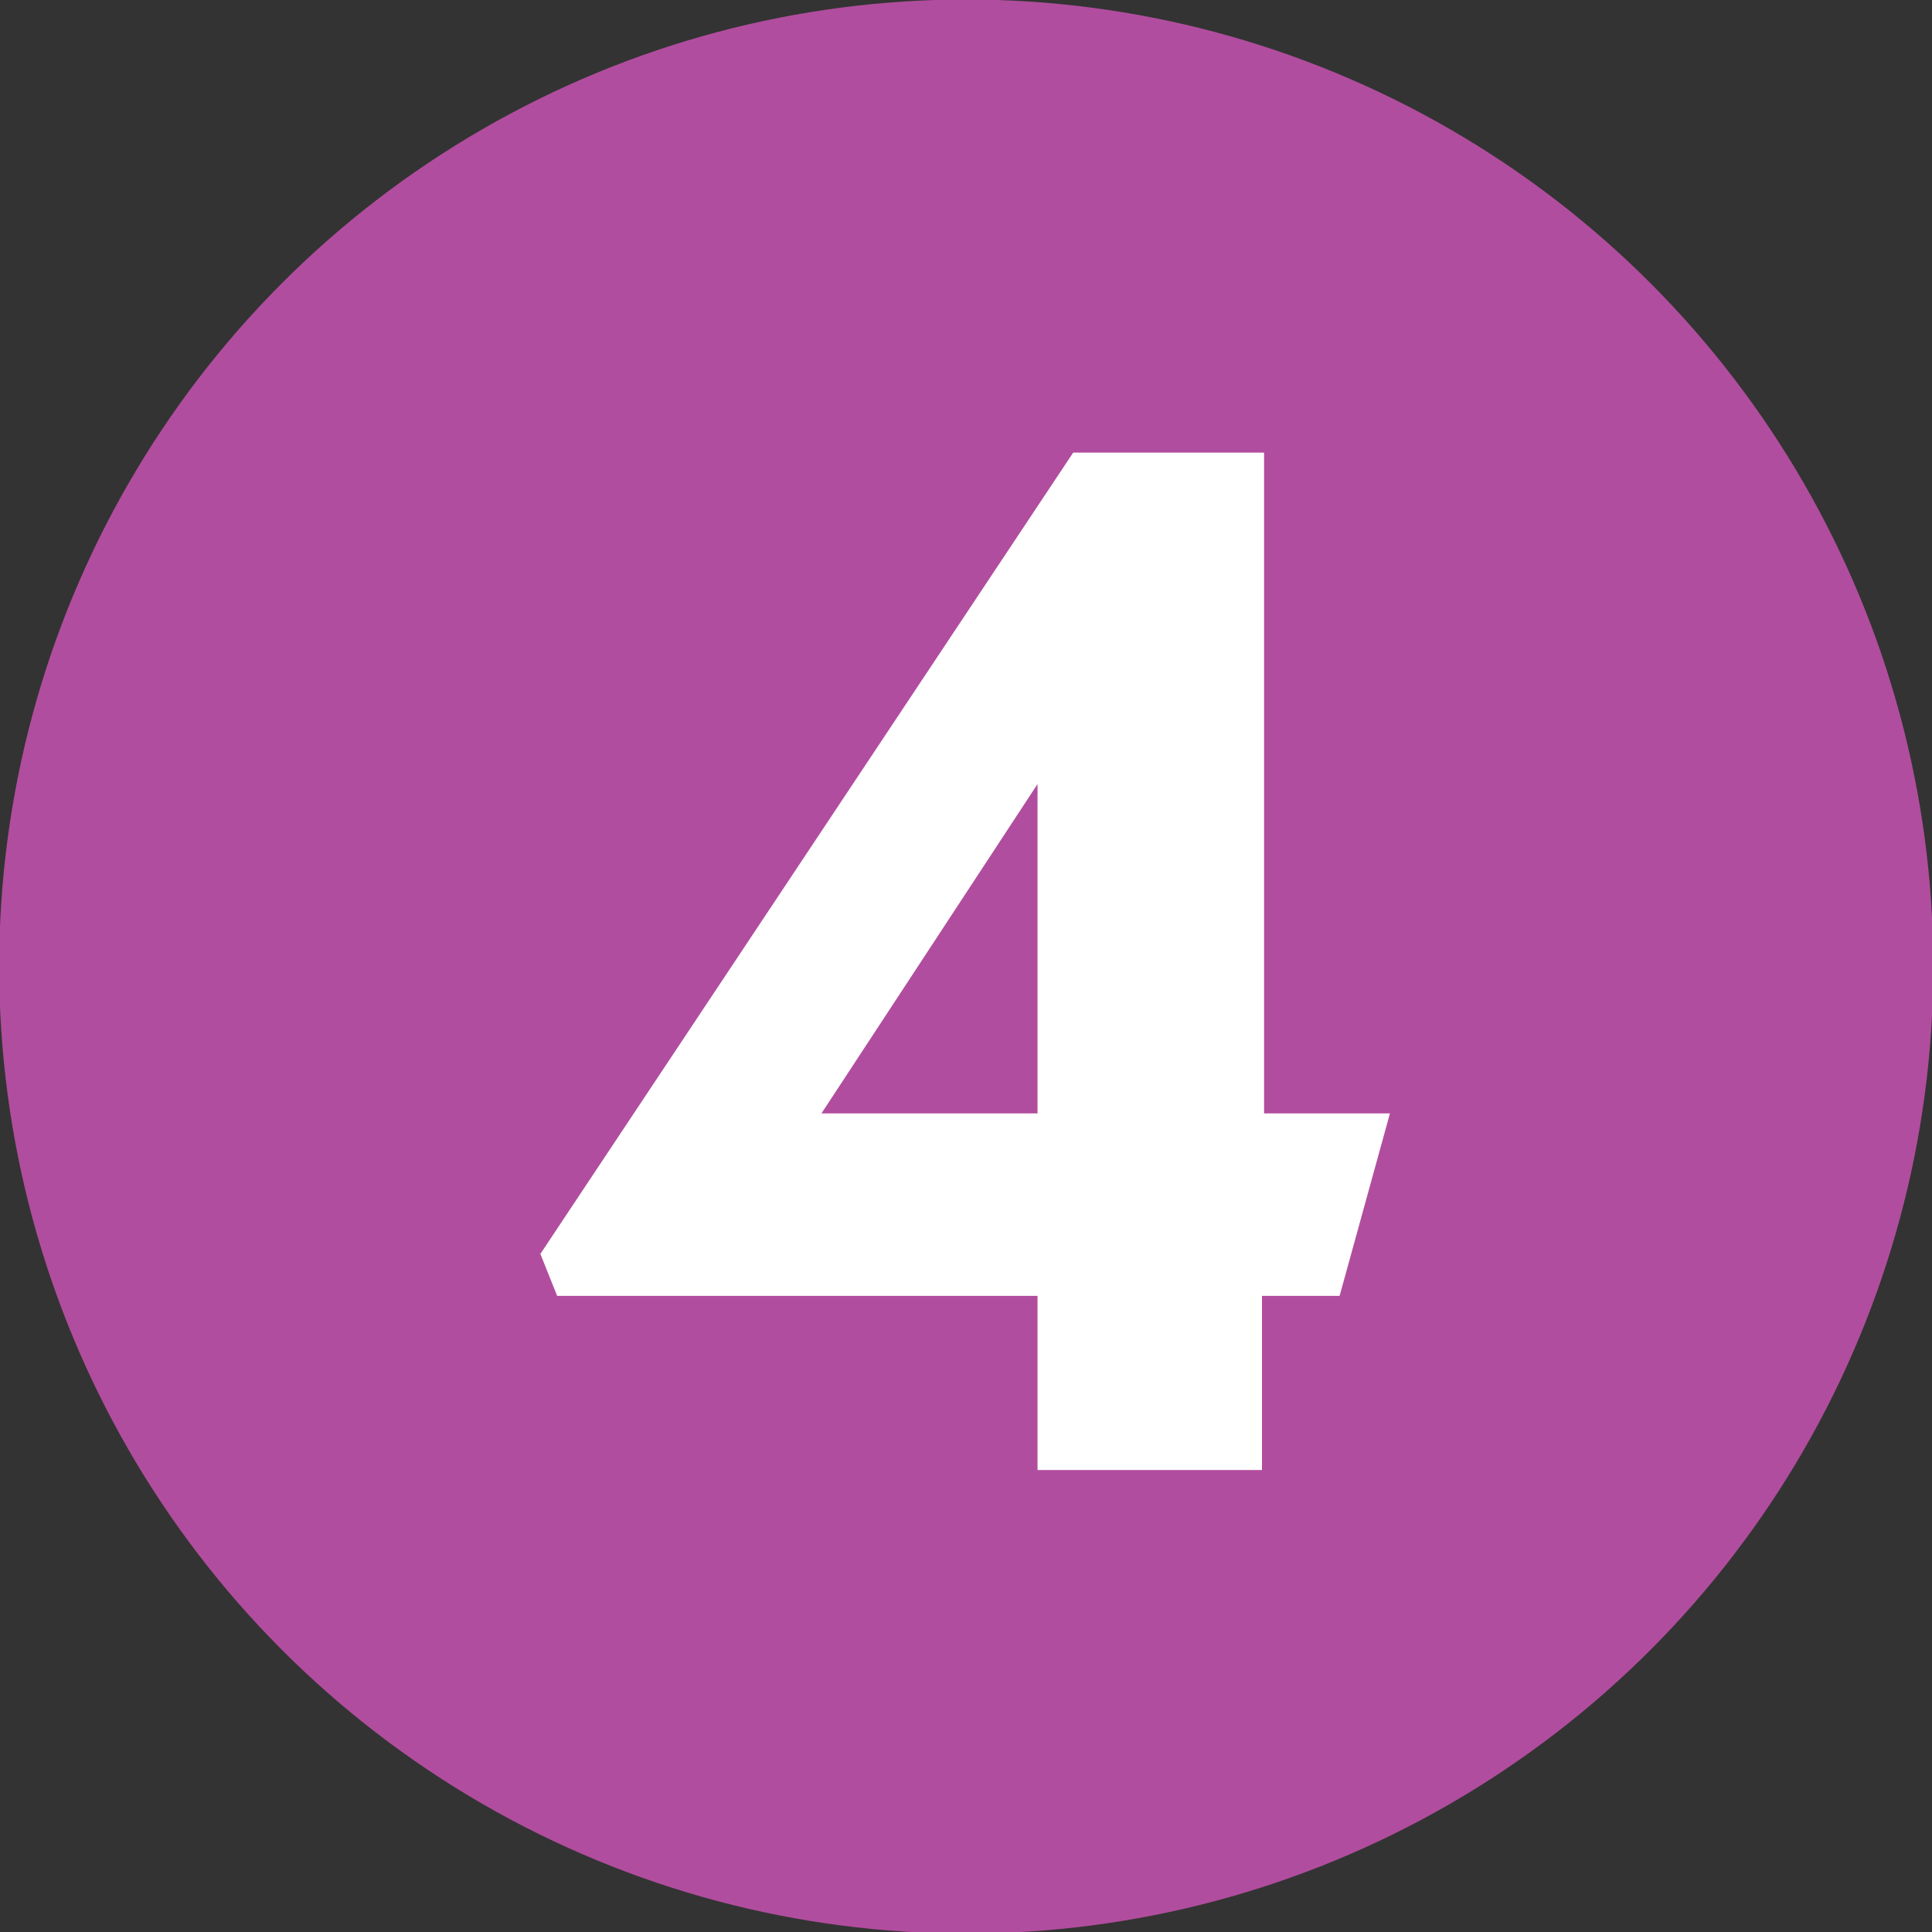 <?xml version="1.0" encoding="utf-8"?>
<!-- Generator: Adobe Illustrator 27.9.5, SVG Export Plug-In . SVG Version: 9.03 Build 54986)  -->
<svg version="1.1" id="Layer_1" xmlns="http://www.w3.org/2000/svg" xmlns:xlink="http://www.w3.org/1999/xlink" x="0px" y="0px"
	 viewBox="0 0 92.1 92.1" style="enable-background:new 0 0 92.1 92.1;" xml:space="preserve">
<rect x="0" y="0" width="92.1" height="92.1" fill="#333333" stroke="none"/>
<style type="text/css">
	.st0{fill:#B14D9E;}
	.st1{enable-background:new    ;}
	.st2{fill:#FFFFFF;}
</style>
<g id="Group_5832" transform="translate(0.26 -2.924)">
	<circle id="Ellipse_4" class="st0" cx="45.8" cy="49" r="46.1"/>
	<g class="st1">
		<path class="st2" d="M59.9,64.7v8.3H49.2v-8.3H26.3l-0.8-2l25.4-38.2h9.1V56h6l-2.4,8.7H59.9z M49.2,56V40.3L38.9,56H49.2z"/>
	</g>
</g>
</svg>
